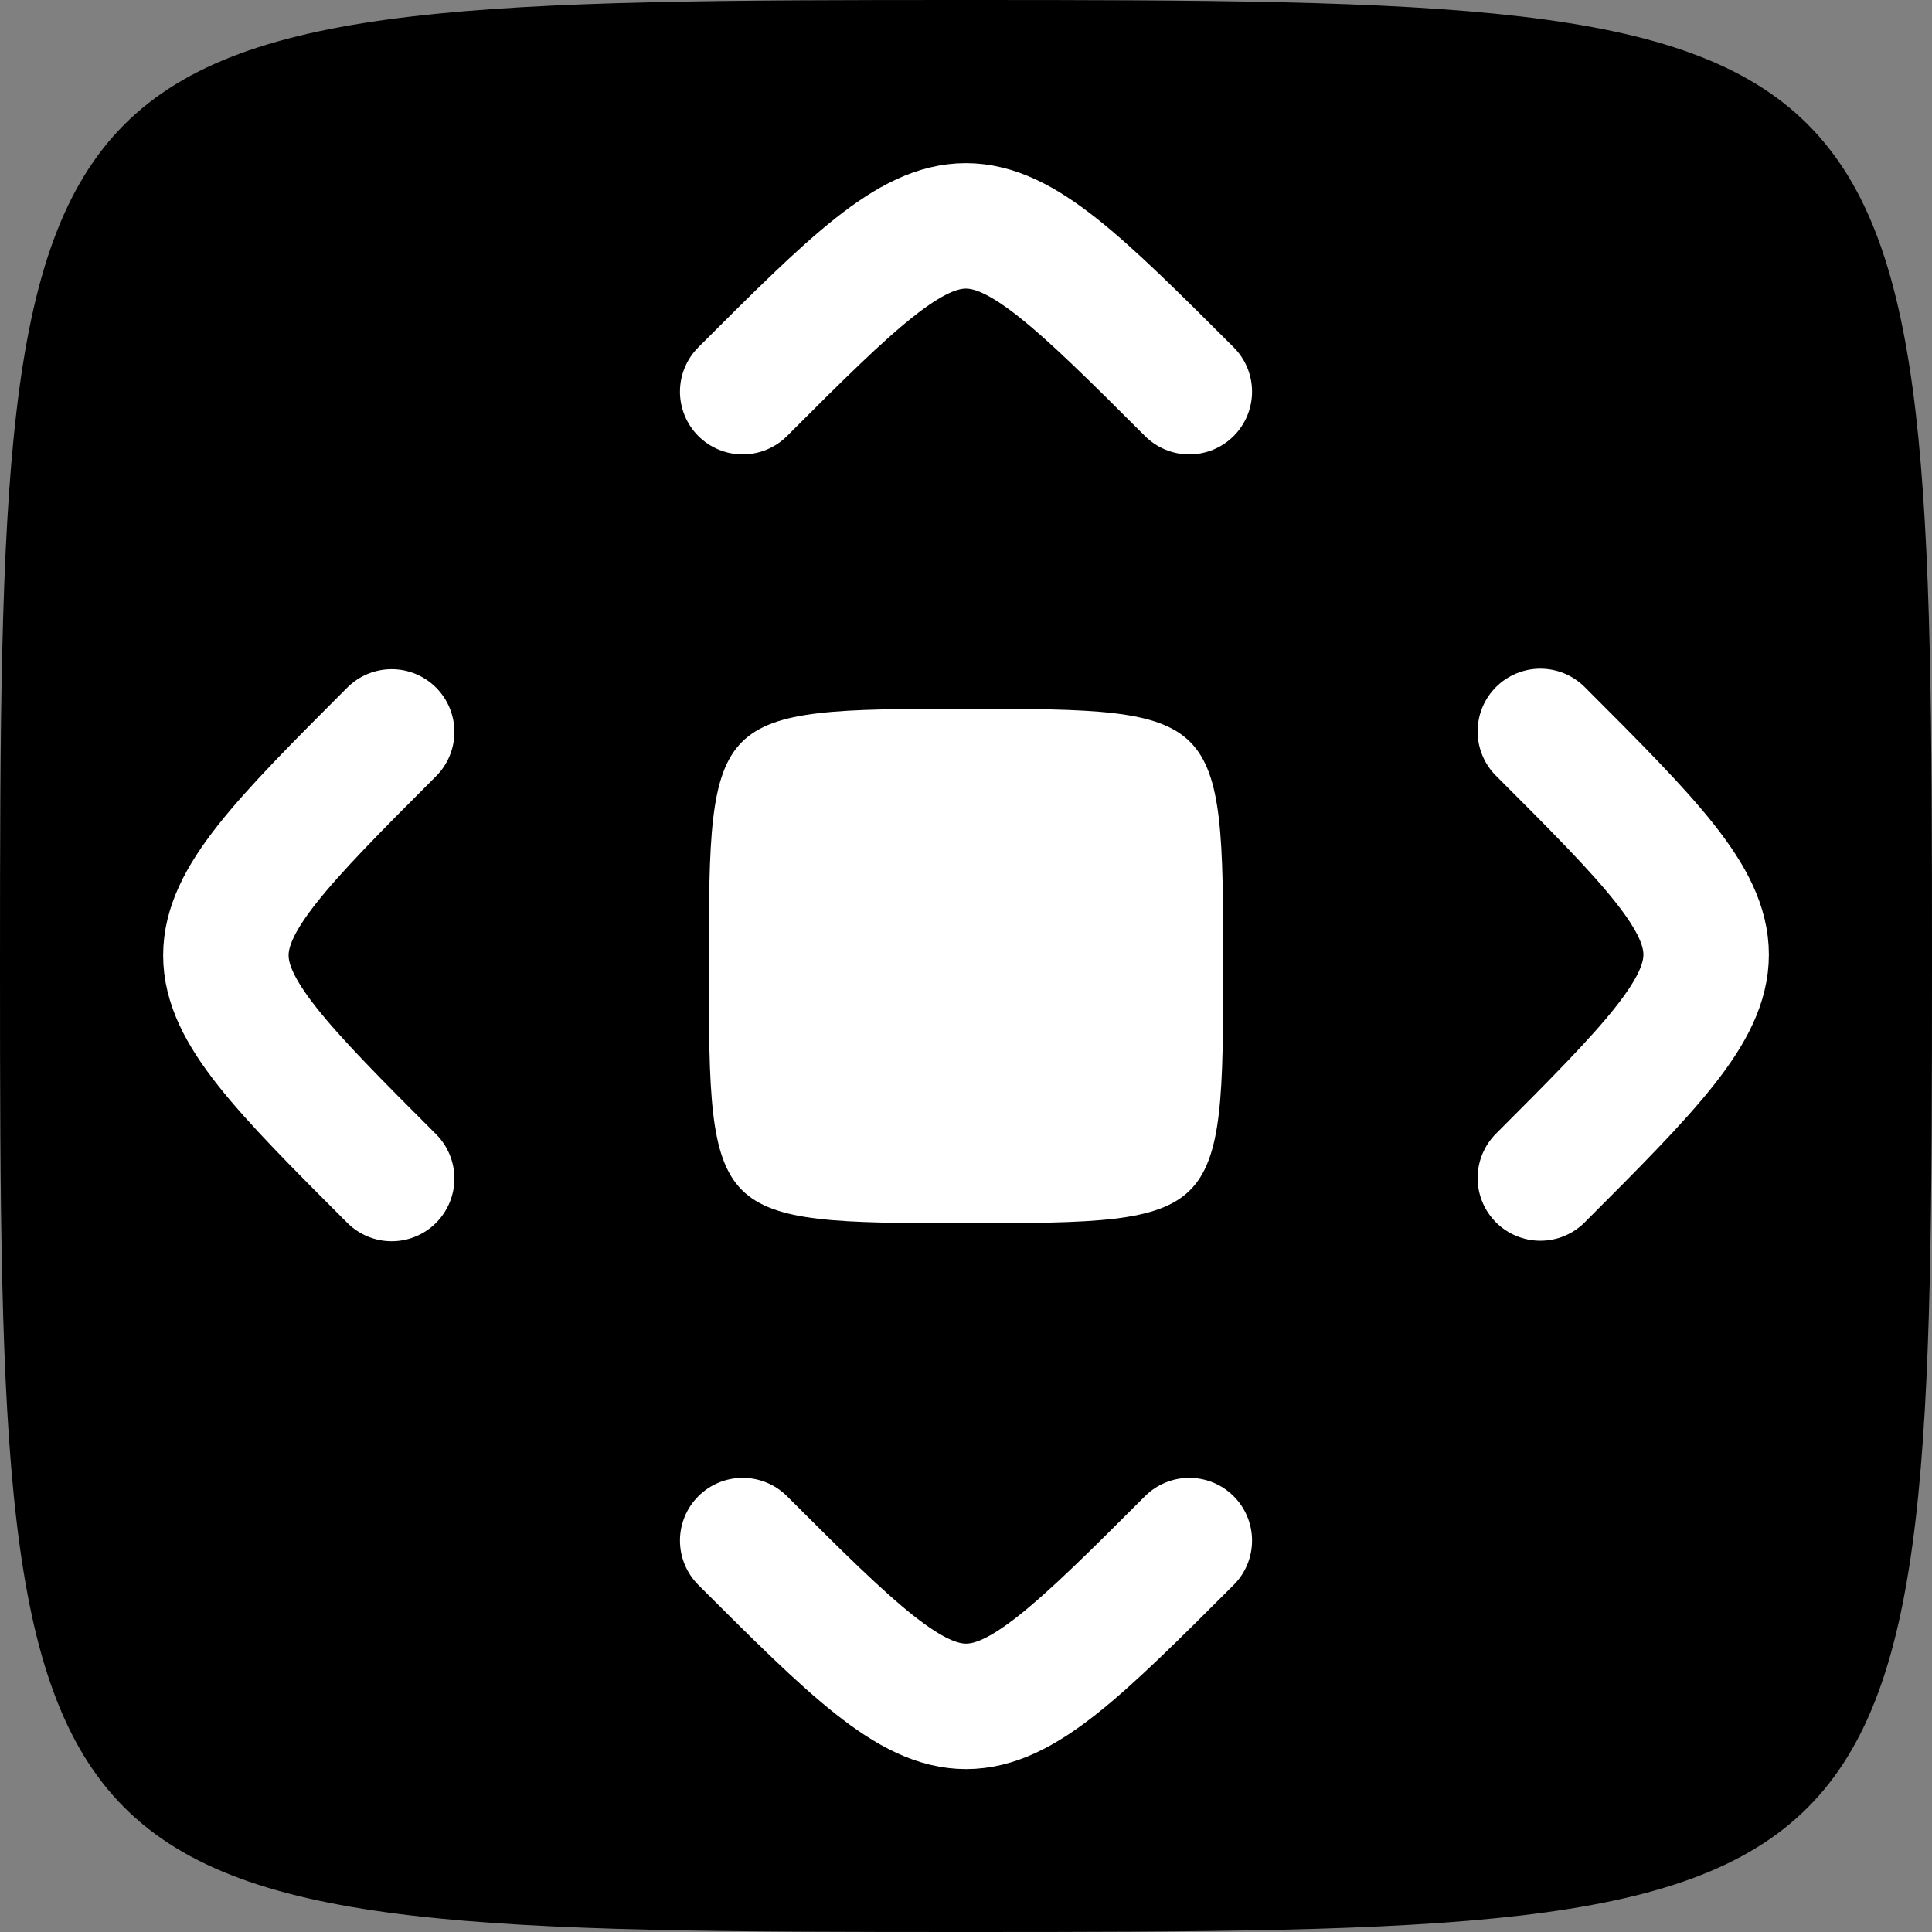 <svg width="80" height="80" viewBox="0 0 80 80" fill="none" xmlns="http://www.w3.org/2000/svg">
  <rect x="0" y="0" width="80" height="80" fill="#808080" stroke="none"/>
  <g clip-path="url(#clip0_5087_11671)">
    <path d="M40 0C0.405 0 0 0.405 0 40C0 79.595 0.405 80 40 80C79.595 80 80 79.605 80 40C80 0.395 79.605 0 40 0Z" fill="black"/>
    <path d="M49.247 16.218C40.094 7.065 39.896 7.065 30.753 16.218" stroke="white" stroke-width="5.195" stroke-linecap="round" stroke-linejoin="round"/>
    <path d="M16.218 30.307C7.065 39.46 7.065 39.657 16.218 48.8" stroke="white" stroke-width="5.195" stroke-linecap="round" stroke-linejoin="round"/>
    <path d="M30.753 63.792C39.907 72.945 40.104 72.945 49.247 63.792" stroke="white" stroke-width="5.195" stroke-linecap="round" stroke-linejoin="round"/>
    <path d="M63.782 48.779C72.936 39.626 72.936 39.428 63.782 30.286" stroke="white" stroke-width="5.195" stroke-linecap="round" stroke-linejoin="round"/>
    <path d="M40 29.351C29.455 29.351 29.351 29.465 29.351 40C29.351 50.535 29.455 50.649 40 50.649C50.546 50.649 50.65 50.545 50.65 40C50.65 29.454 50.546 29.351 40 29.351Z" fill="white"/>
  </g>
  <defs>
    <clipPath id="clip0_5087_11671">
      <rect width="80" height="80" fill="white"/>
    </clipPath>
  </defs>
</svg>
